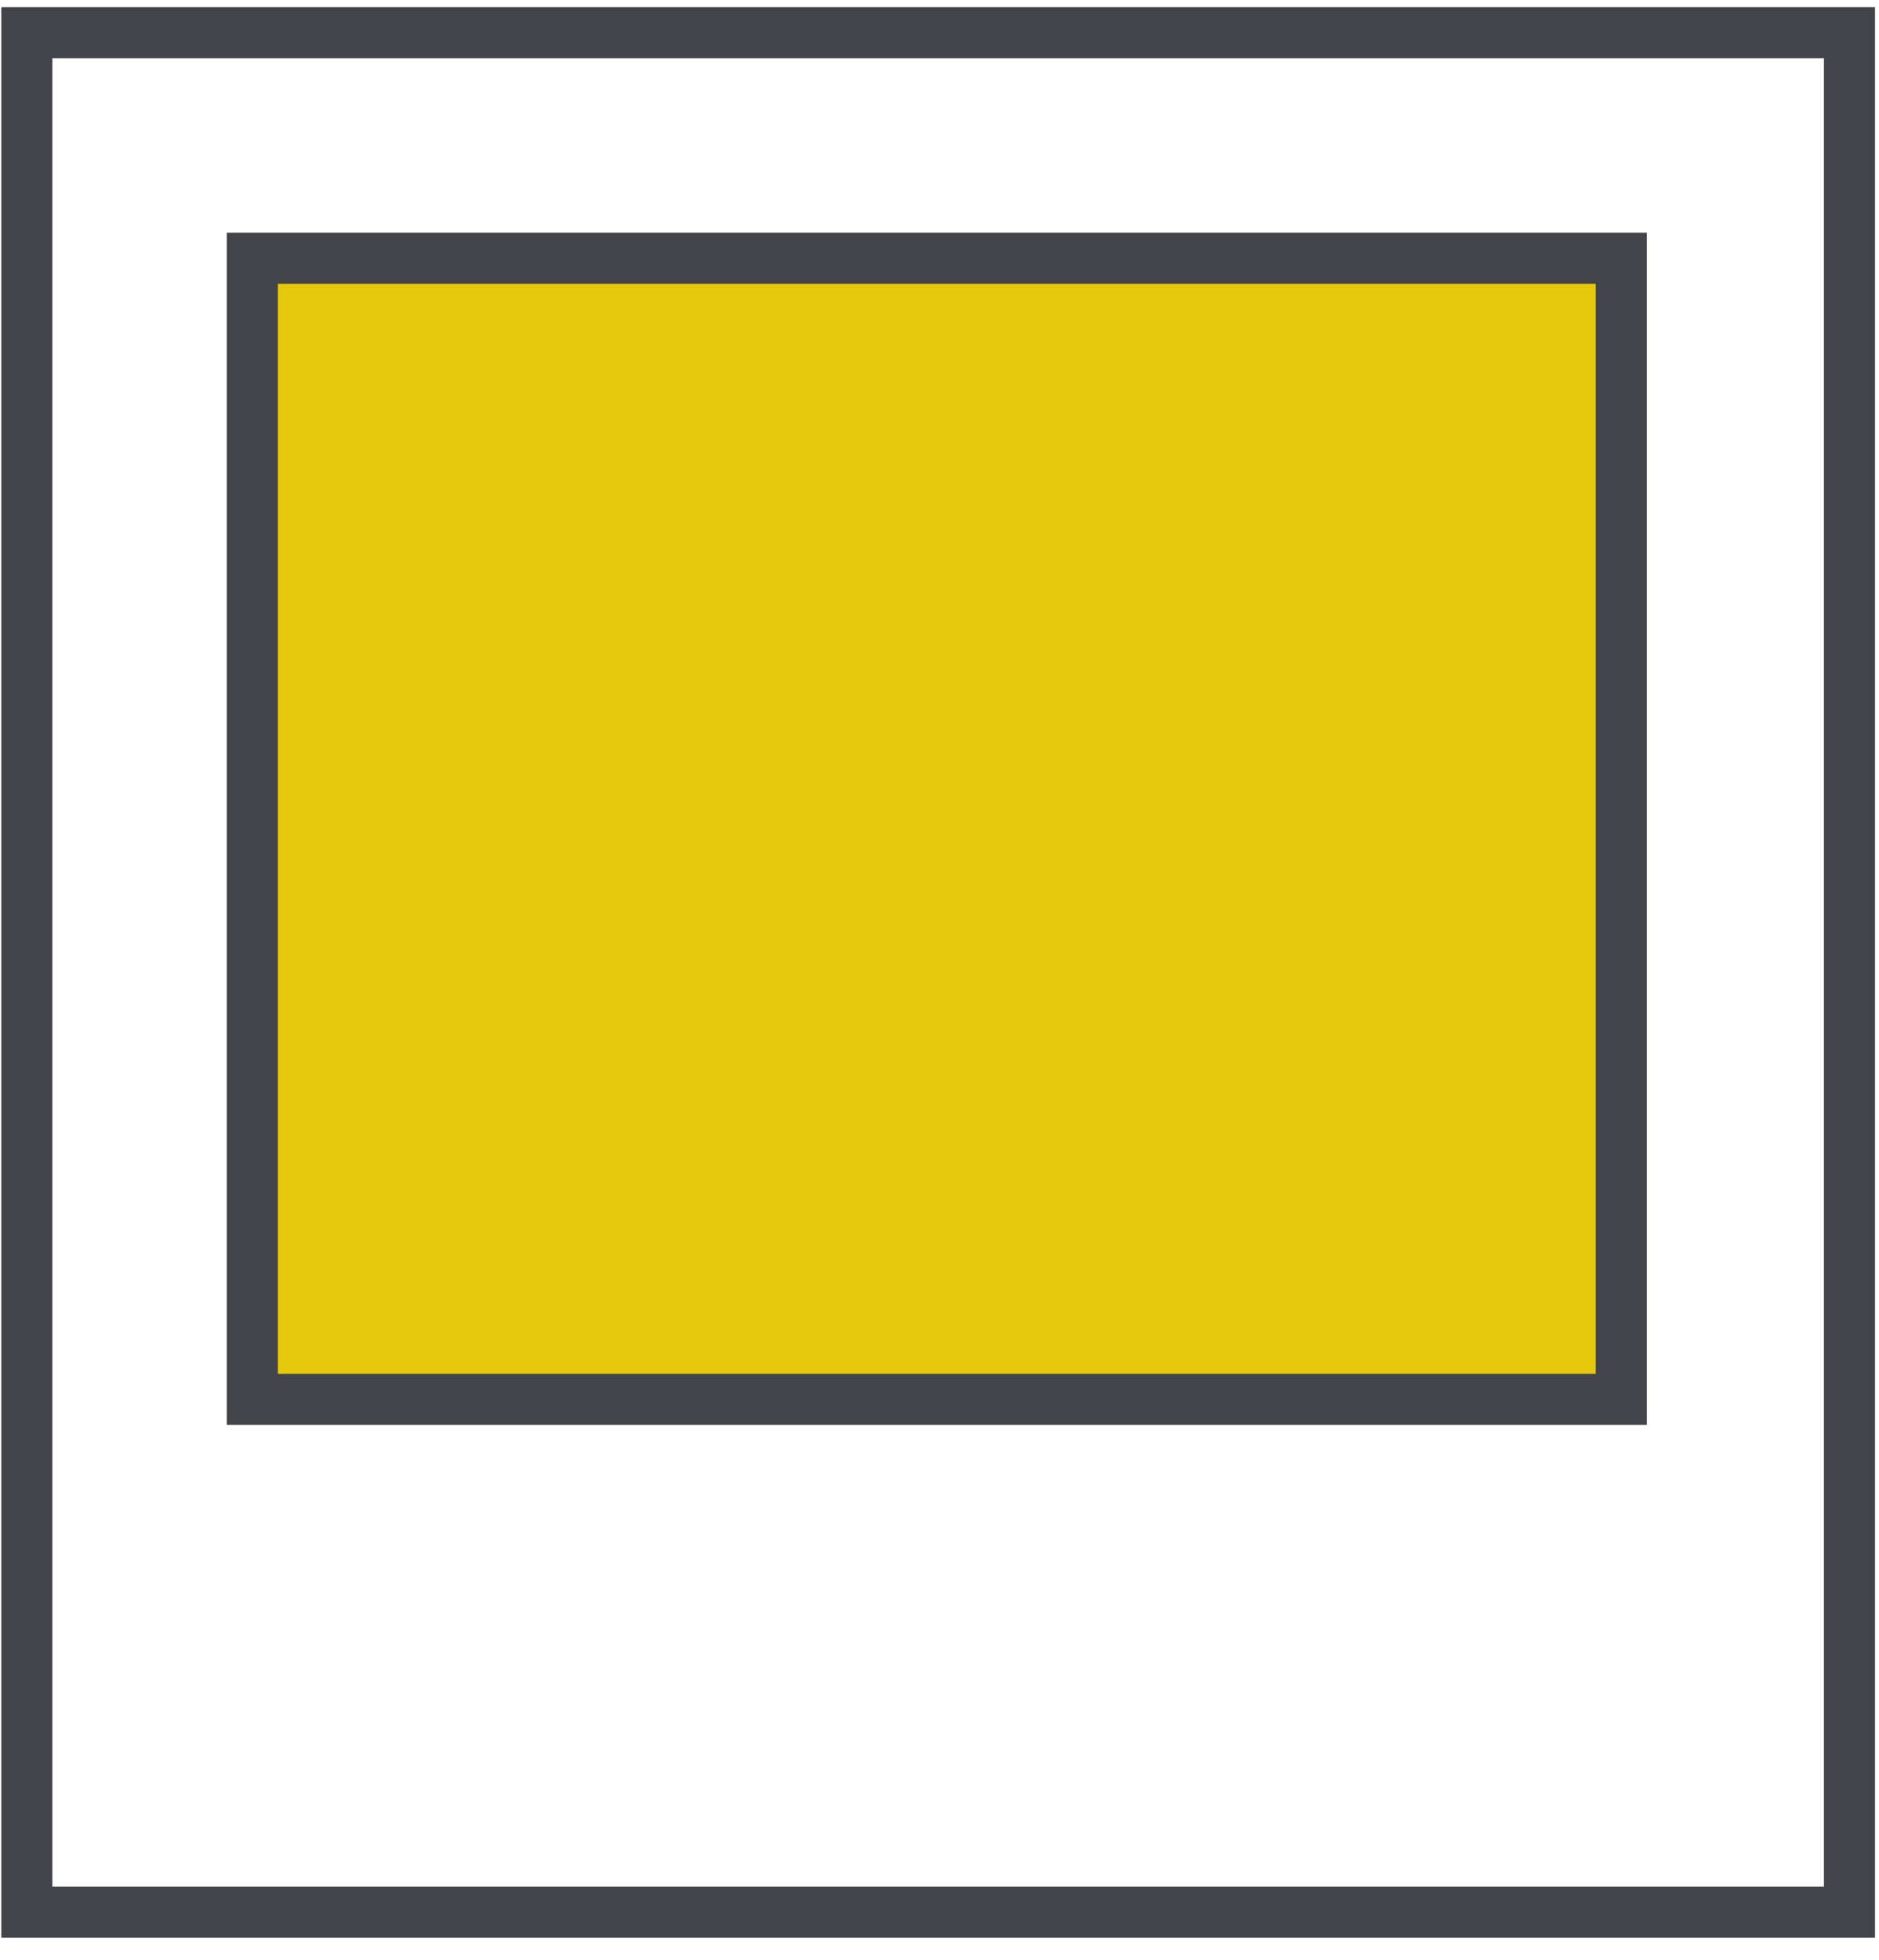 <svg width="70" height="73" viewBox="0 0 70 73" fill="none" xmlns="http://www.w3.org/2000/svg">
<path d="M68.9 1.217H1V71.217H68.9V1.217Z" stroke="#434449" stroke-width="1.903"/>
<path d="M60.4 9.617H9.4V52.117H60.4V9.617Z" fill="#E5C80B" stroke="#434449" stroke-width="1.903"/>
</svg>
